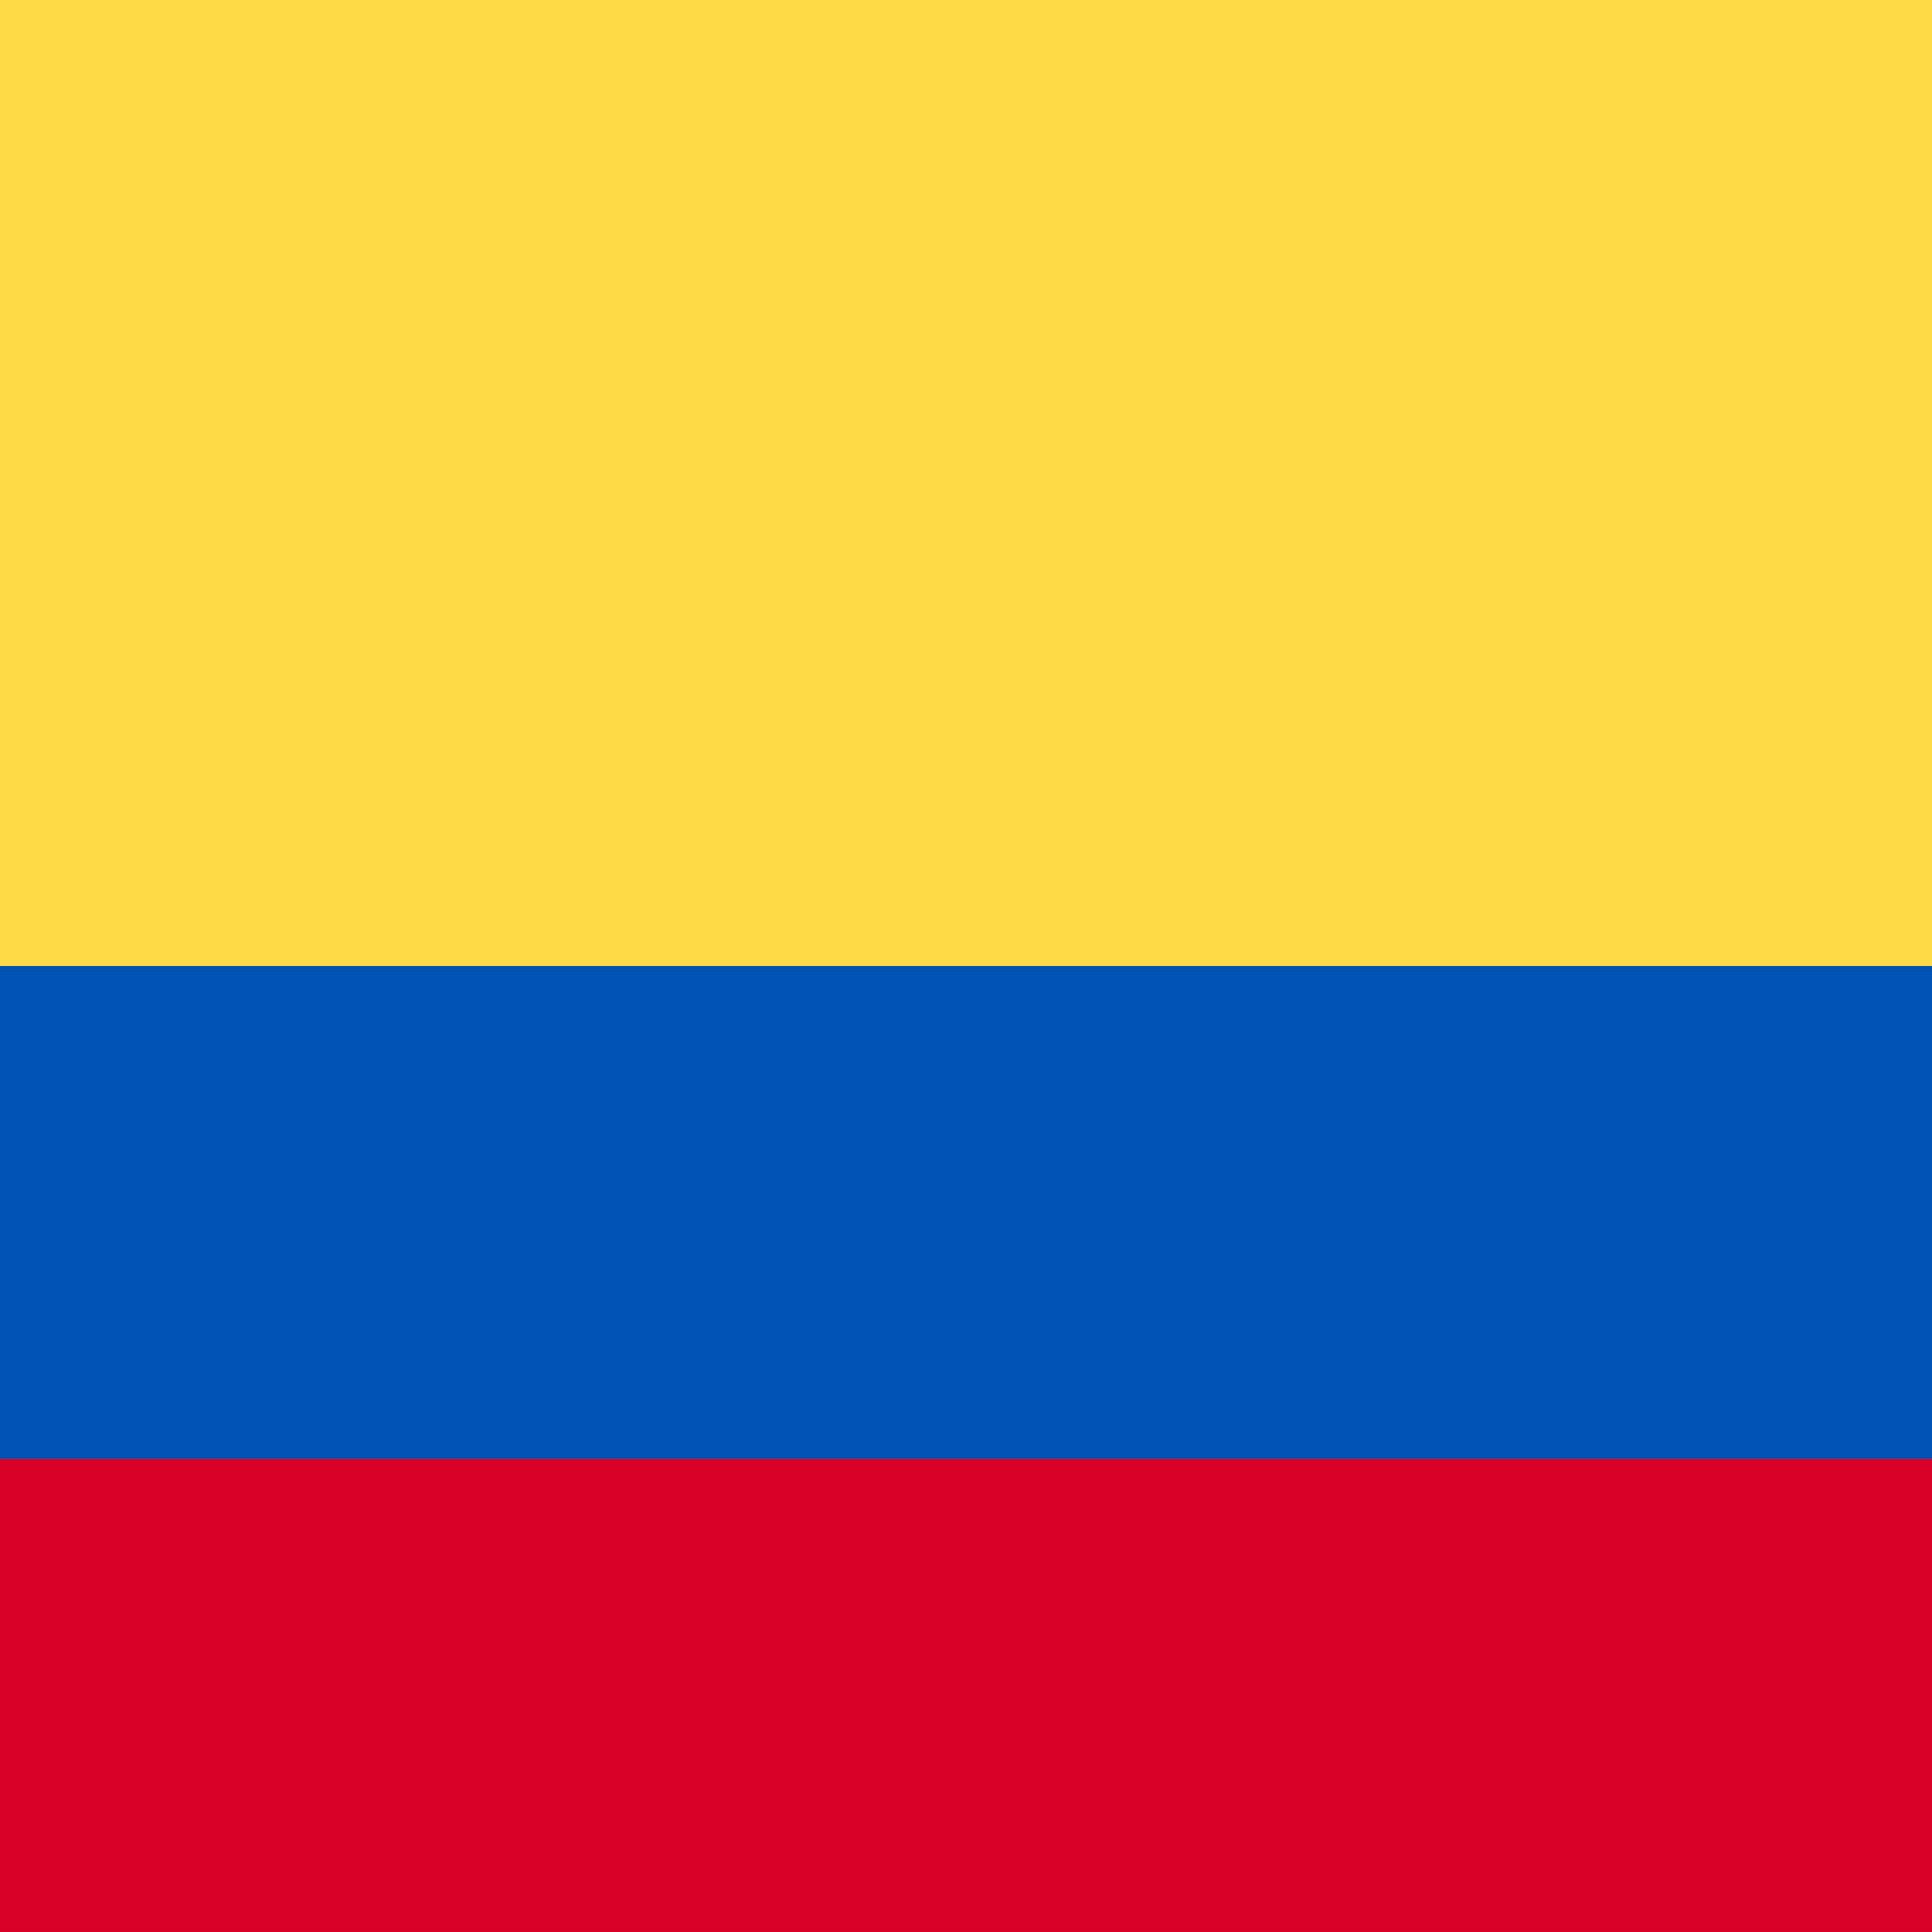 <svg xmlns="http://www.w3.org/2000/svg" viewBox="85.333 85.333 341.333 341.333"><path fill="#FFDA44" d="M0 85.337h512v341.326H0z"/><path fill="#D80027" d="M0 343.096h512v83.567H0z"/><path fill="#0052B4" d="M0 256h512v87.096H0z"/></svg>